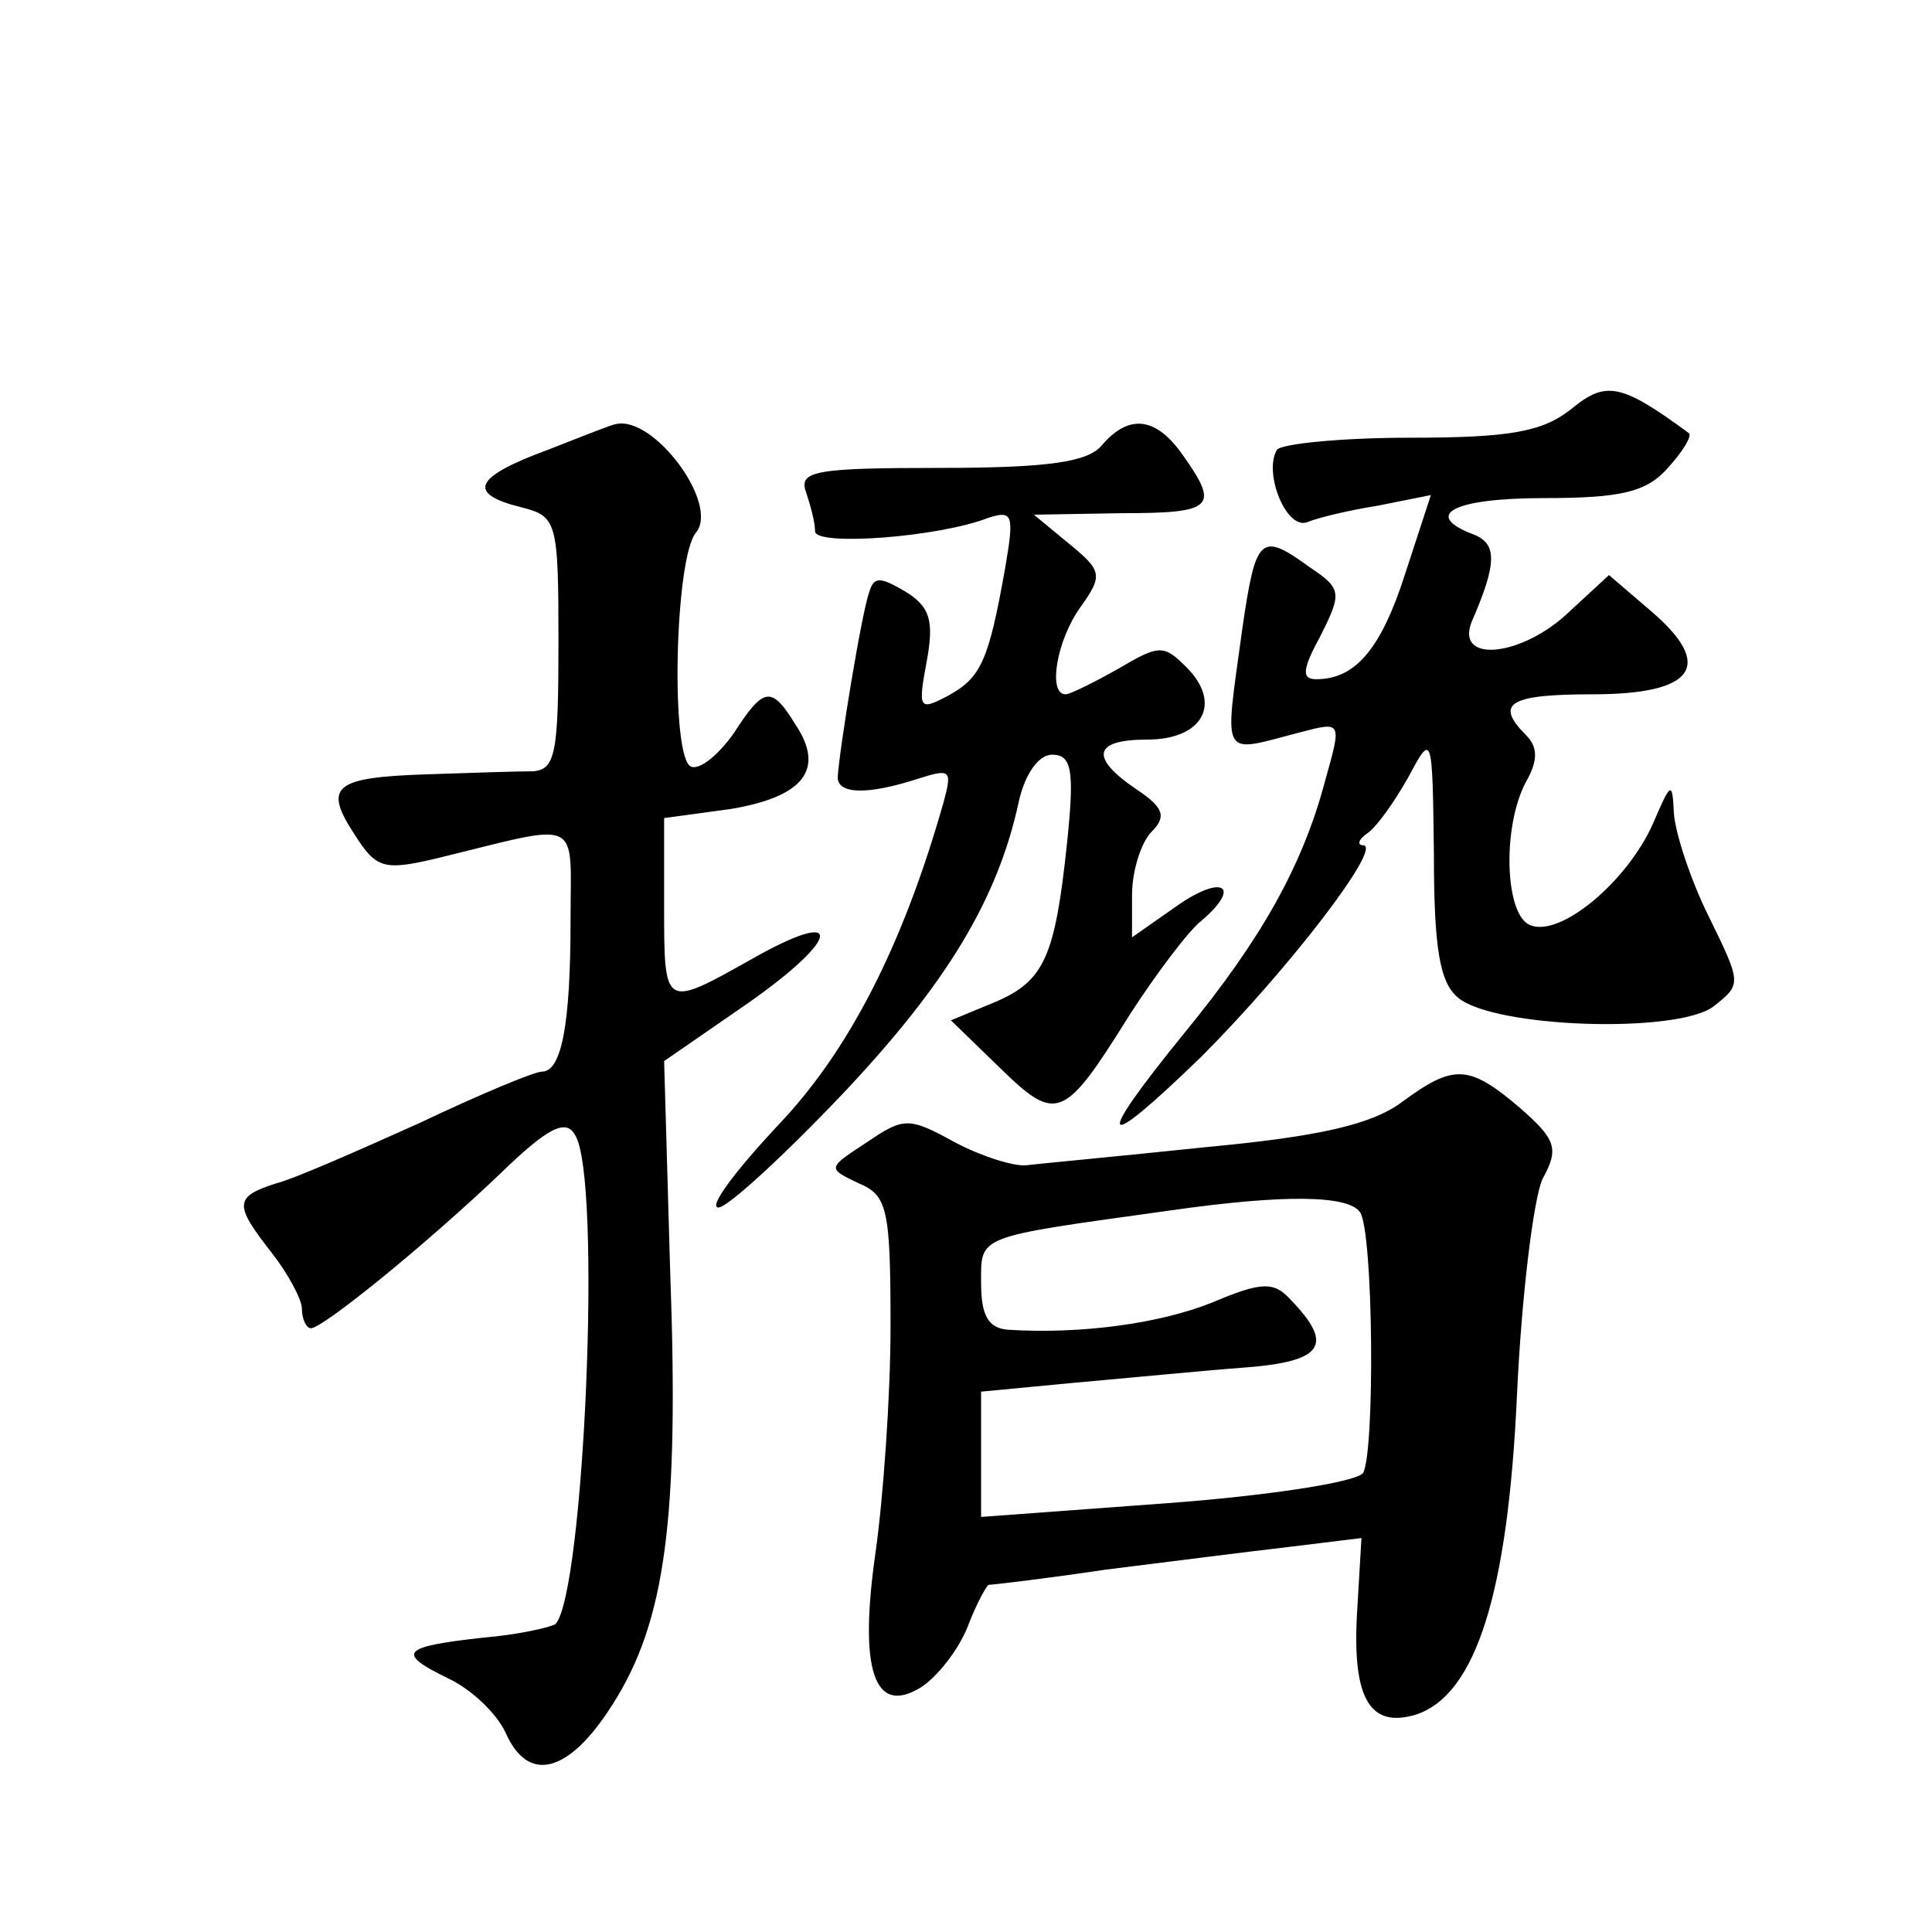 <?xml version="1.0" standalone="no"?>
<!DOCTYPE svg PUBLIC "-//W3C//DTD SVG 20010904//EN"
 "http://www.w3.org/TR/2001/REC-SVG-20010904/DTD/svg10.dtd">
<svg version="1.0" xmlns="http://www.w3.org/2000/svg"
 width="128pt" height="128pt" viewBox="0 0 128 128"
 preserveAspectRatio="xMidYMid meet">
<g transform="translate(0,128) scale(0.1,-0.1)"
fill="#0" stroke="none">
<path d="M1041 1009 c-19 -15 -40 -19 -107 -19 -45 0 -85 -4 -88 -8 -9 -15 6 -53
20 -48 7 3 28 8 47 11 l35 7 -17 -52 c-16 -50 -33 -70 -59 -70 -10 0 -9 7 3 29
14 28 14 31 -7 45 -33 24 -36 21 -45 -41 -12 -88 -15 -82 39 -68 27 7 27 7 16 -32
-15 -57 -43 -106 -93 -167 -61 -75 -57 -82 11 -16 57 57 121 140 107 140 -4 0 -3
4 3 8 6 4 18 21 27 37 16 30 16 29 17 -51 0 -63 4 -85 16 -95 24 -20 144 -24 169
-6 19 15 19 15 -3 60 -12 24 -22 55 -23 68 -1 22 -2 21 -14 -7 -17 -38 -61 -75
-81 -67 -17 6 -19 65 -3 95 8 14 8 23 0 31 -21 21 -11 27 44 27 68 0 81 19 39 55
l-28 24 -26 -24 c-31 -30 -76 -35 -65 -7 17 39 17 52 1 58 -34 13 -13 24 47 24
51 0 68 4 82 20 10 11 16 21 14 23 -45 33 -55 35 -78 16z M363 982 c-49 -18 -54
-29 -18 -38 24 -6 25 -9 25 -90 0 -73 -2 -84 -17 -85 -10 0 -41 -1 -70 -2 -62 -2
-69 -8 -48 -40 14 -22 19 -24 53 -16 99 24 90 29 90 -41 0 -69 -6 -100 -19 -100
-5 0 -41 -15 -81 -34 -40 -18 -83 -37 -95 -40 -28 -9 -28 -14 -3 -46 11 -14 20
-31 20 -37 0 -7 3 -13 6 -13 8 0 78 57 126 103 31 30 43 36 49 25 18 -28 6 -304
-13 -324 -3 -2 -24 -7 -48 -9 -54 -6 -58 -10 -23 -27 15 -7 32 -23 38 -36 15 -34
42 -27 71 19 35 55 44 123 38 287 l-4 139 55 38 c63 44 65 65 2 29 -57 -32 -57
-32 -57 35 l0 59 44 6 c48 8 63 26 43 56 -16 26 -21 25 -41 -6 -10 -14 -22 -24
-28 -22 -14 5 -11 138 3 155 16 19 -28 78 -53 72 -2 0 -22 -8 -45 -17z M730 985
c-9 -11 -35 -15 -107 -15 -83 0 -94 -2 -89 -16 3 -9 6 -20 6 -26 0 -10 82 -4 115
9 16 5 17 2 11 -33 -11 -62 -16 -73 -38 -85 -19 -10 -20 -9 -14 23 5 27 2 36 -14
46 -17 10 -21 10 -24 0 -5 -13 -20 -105 -21 -123 0 -11 19 -12 53 -1 22 7 23 6
17 -16 -27 -95 -63 -165 -110 -214 -28 -30 -46 -54 -39 -54 6 0 43 34 82 75 69
73 103 129 117 194 4 18 13 31 22 31 13 0 15 -10 10 -58 -8 -76 -15 -92 -48 -106
l-29 -12 33 -32 c37 -36 42 -34 85 35 18 28 40 57 48 63 27 23 14 31 -16 10 l-30
-21 0 28 c0 16 6 35 13 42 10 10 8 16 -10 28 -31 21 -29 33 7 33 37 0 50 24 26
48 -15 15 -18 15 -45 -1 -16 -9 -32 -17 -35 -17 -12 0 -6 36 10 58 15 21 14 24
-8 42 l-23 19 58 1 c61 0 65 4 41 38 -18 26 -36 28 -54 7z M929 550 c-20 -15 -55
-23 -130 -30 -57 -6 -111 -11 -119 -12 -8 -1 -30 6 -47 15 -31 17 -34 17 -59 0
-26 -17 -26 -17 -5 -27 19 -8 21 -17 21 -95 0 -47 -5 -115 -10 -150 -11 -77 -1
-108 30 -89 11 7 25 25 31 40 6 16 13 28 14 28 2 0 37 4 77 10 40 5 95 12 121 15
l49 6 -3 -51 c-3 -56 9 -75 39 -66 40 13 61 81 67 211 3 66 11 131 17 144 11 20
9 26 -15 47 -34 29 -44 29 -78 4z m-28 -73 c9 -13 10 -160 2 -173 -5 -6 -63 -15
-131 -20 l-122 -9 0 42 0 41 63 6 c34 3 85 8 112 10 52 4 59 15 30 45 -11 12 -19
12 -52 -2 -35 -14 -87 -21 -135 -18 -13 1 -18 9 -18 31 0 32 -4 30 125 48 77 11
118 10 126 -1z"/>
</g>
</svg>
